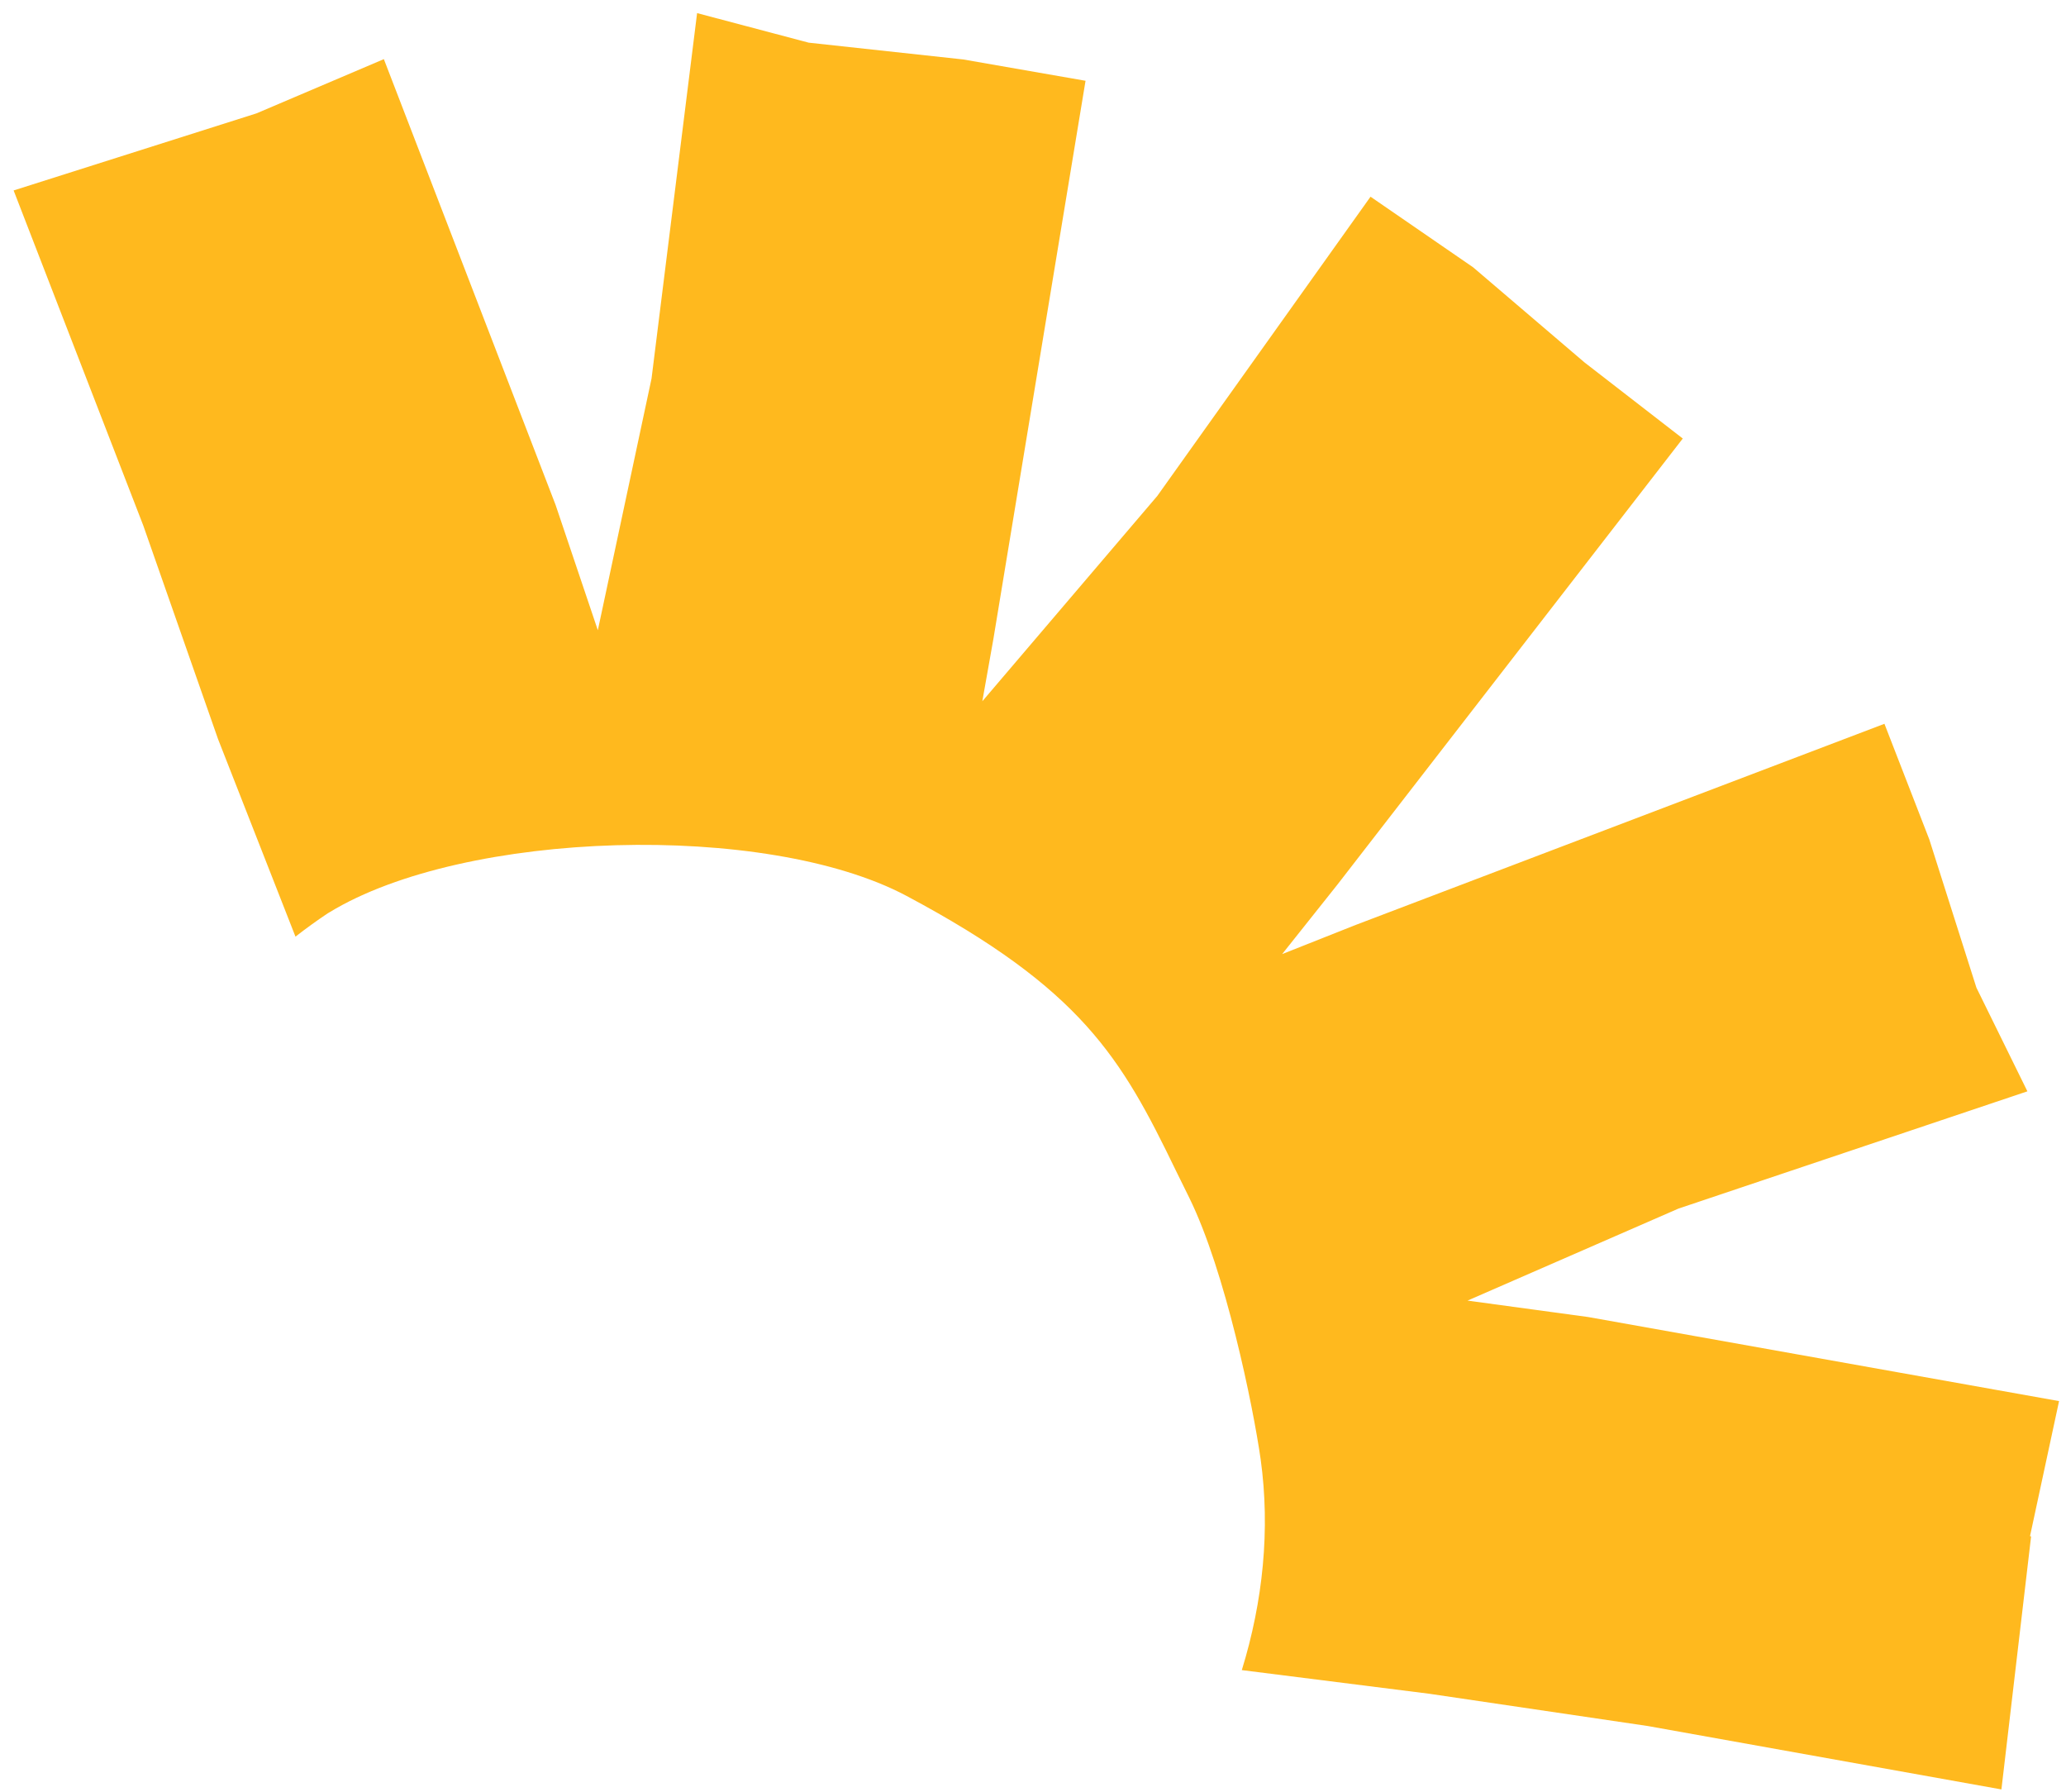 <svg width="128" height="111" viewBox="0 0 128 111" fill="none" xmlns="http://www.w3.org/2000/svg">
<path d="M125.771 95.152L127.57 86.788L98.407 81.582L90.922 80.563L103.988 74.864L125.608 67.6L122.45 61.18L119.531 51.997L116.751 44.834L83.991 57.294L79.437 59.099L82.859 54.797L104.257 27.164L98.167 22.448L91.268 16.558L84.912 12.184L71.7 30.721L60.86 43.438L61.548 39.569L67.255 5.004L59.679 3.683L50.105 2.643L43.189 0.812L40.366 23.45L37.039 39.038L34.421 31.274L23.782 3.663L15.889 7.023L0.844 11.797L8.876 32.55L13.51 45.784L18.306 58.018C18.953 57.514 19.618 57.033 20.3 56.577L20.41 56.512C28.775 51.41 47.463 50.875 56.148 55.486C67.019 61.272 69.47 65.517 72.852 72.509L73.682 74.194C75.921 78.741 77.633 87.078 78.104 90.39C78.707 94.743 78.249 99.195 76.937 103.451L88.551 104.916L102.097 106.916L123.999 110.842L125.837 95.174L125.771 95.152Z" fill="#FFB91E"/>
</svg>

